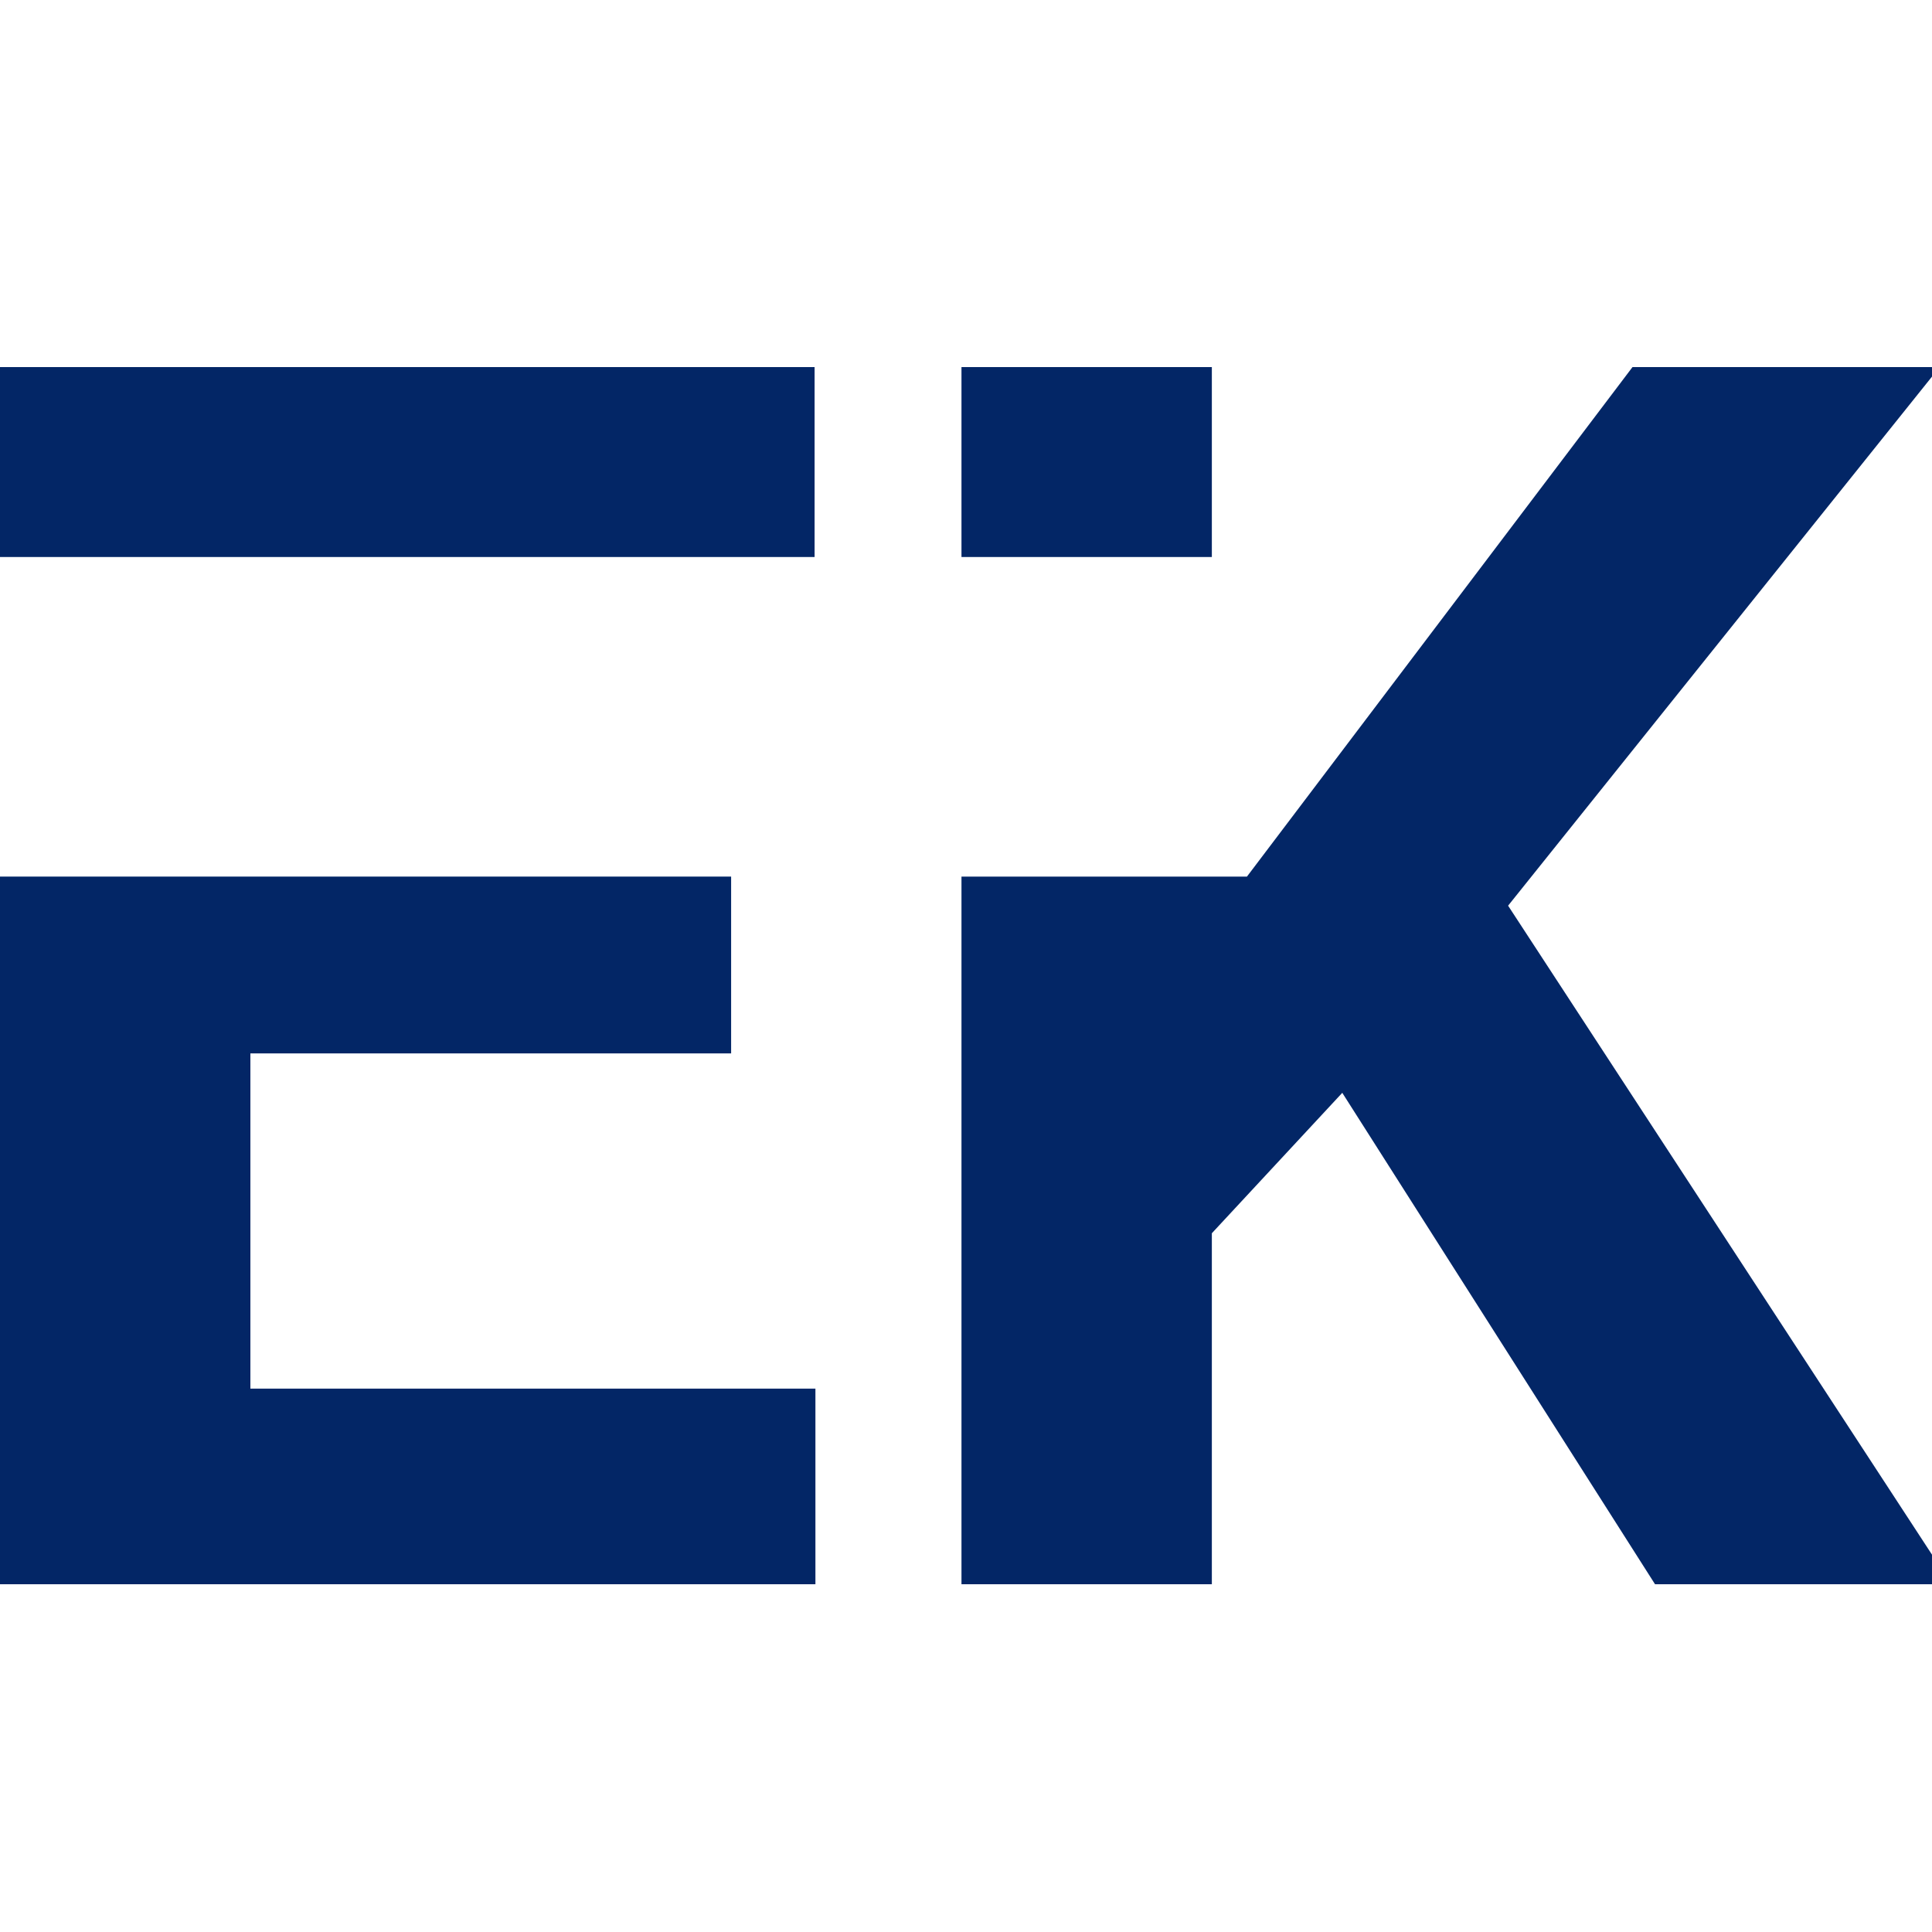 <svg width="100" height="100" viewBox="0 0 100 100" fill="none" xmlns="http://www.w3.org/2000/svg">
<g clipPath="url(#clip0_1682_2014)">
<path d="M42.206 82V71.875H12.96V54.524H37.843V45.372H12.96H8.726H0V82H8.726H12.96H42.206ZM0 28.831H8.726H12.96H42.163V19H12.96H8.726H0V28.831Z" fill="#032666"/>
<path d="M62.725 28.831H49.766V19H62.725L62.725 28.831Z" fill="#032666"/>
<path d="M49.766 45.372H64.542L84.498 19H100.395L78.059 46.878L101 82H85.664L69.476 56.564L62.725 63.833V82H49.766V45.372Z" fill="#032666"/>
</g>
<defs>
<clipPath id="clip0_1682_2014">
<rect width="100" height="100" fill="white"/>
</clipPath>
</defs>
</svg>
